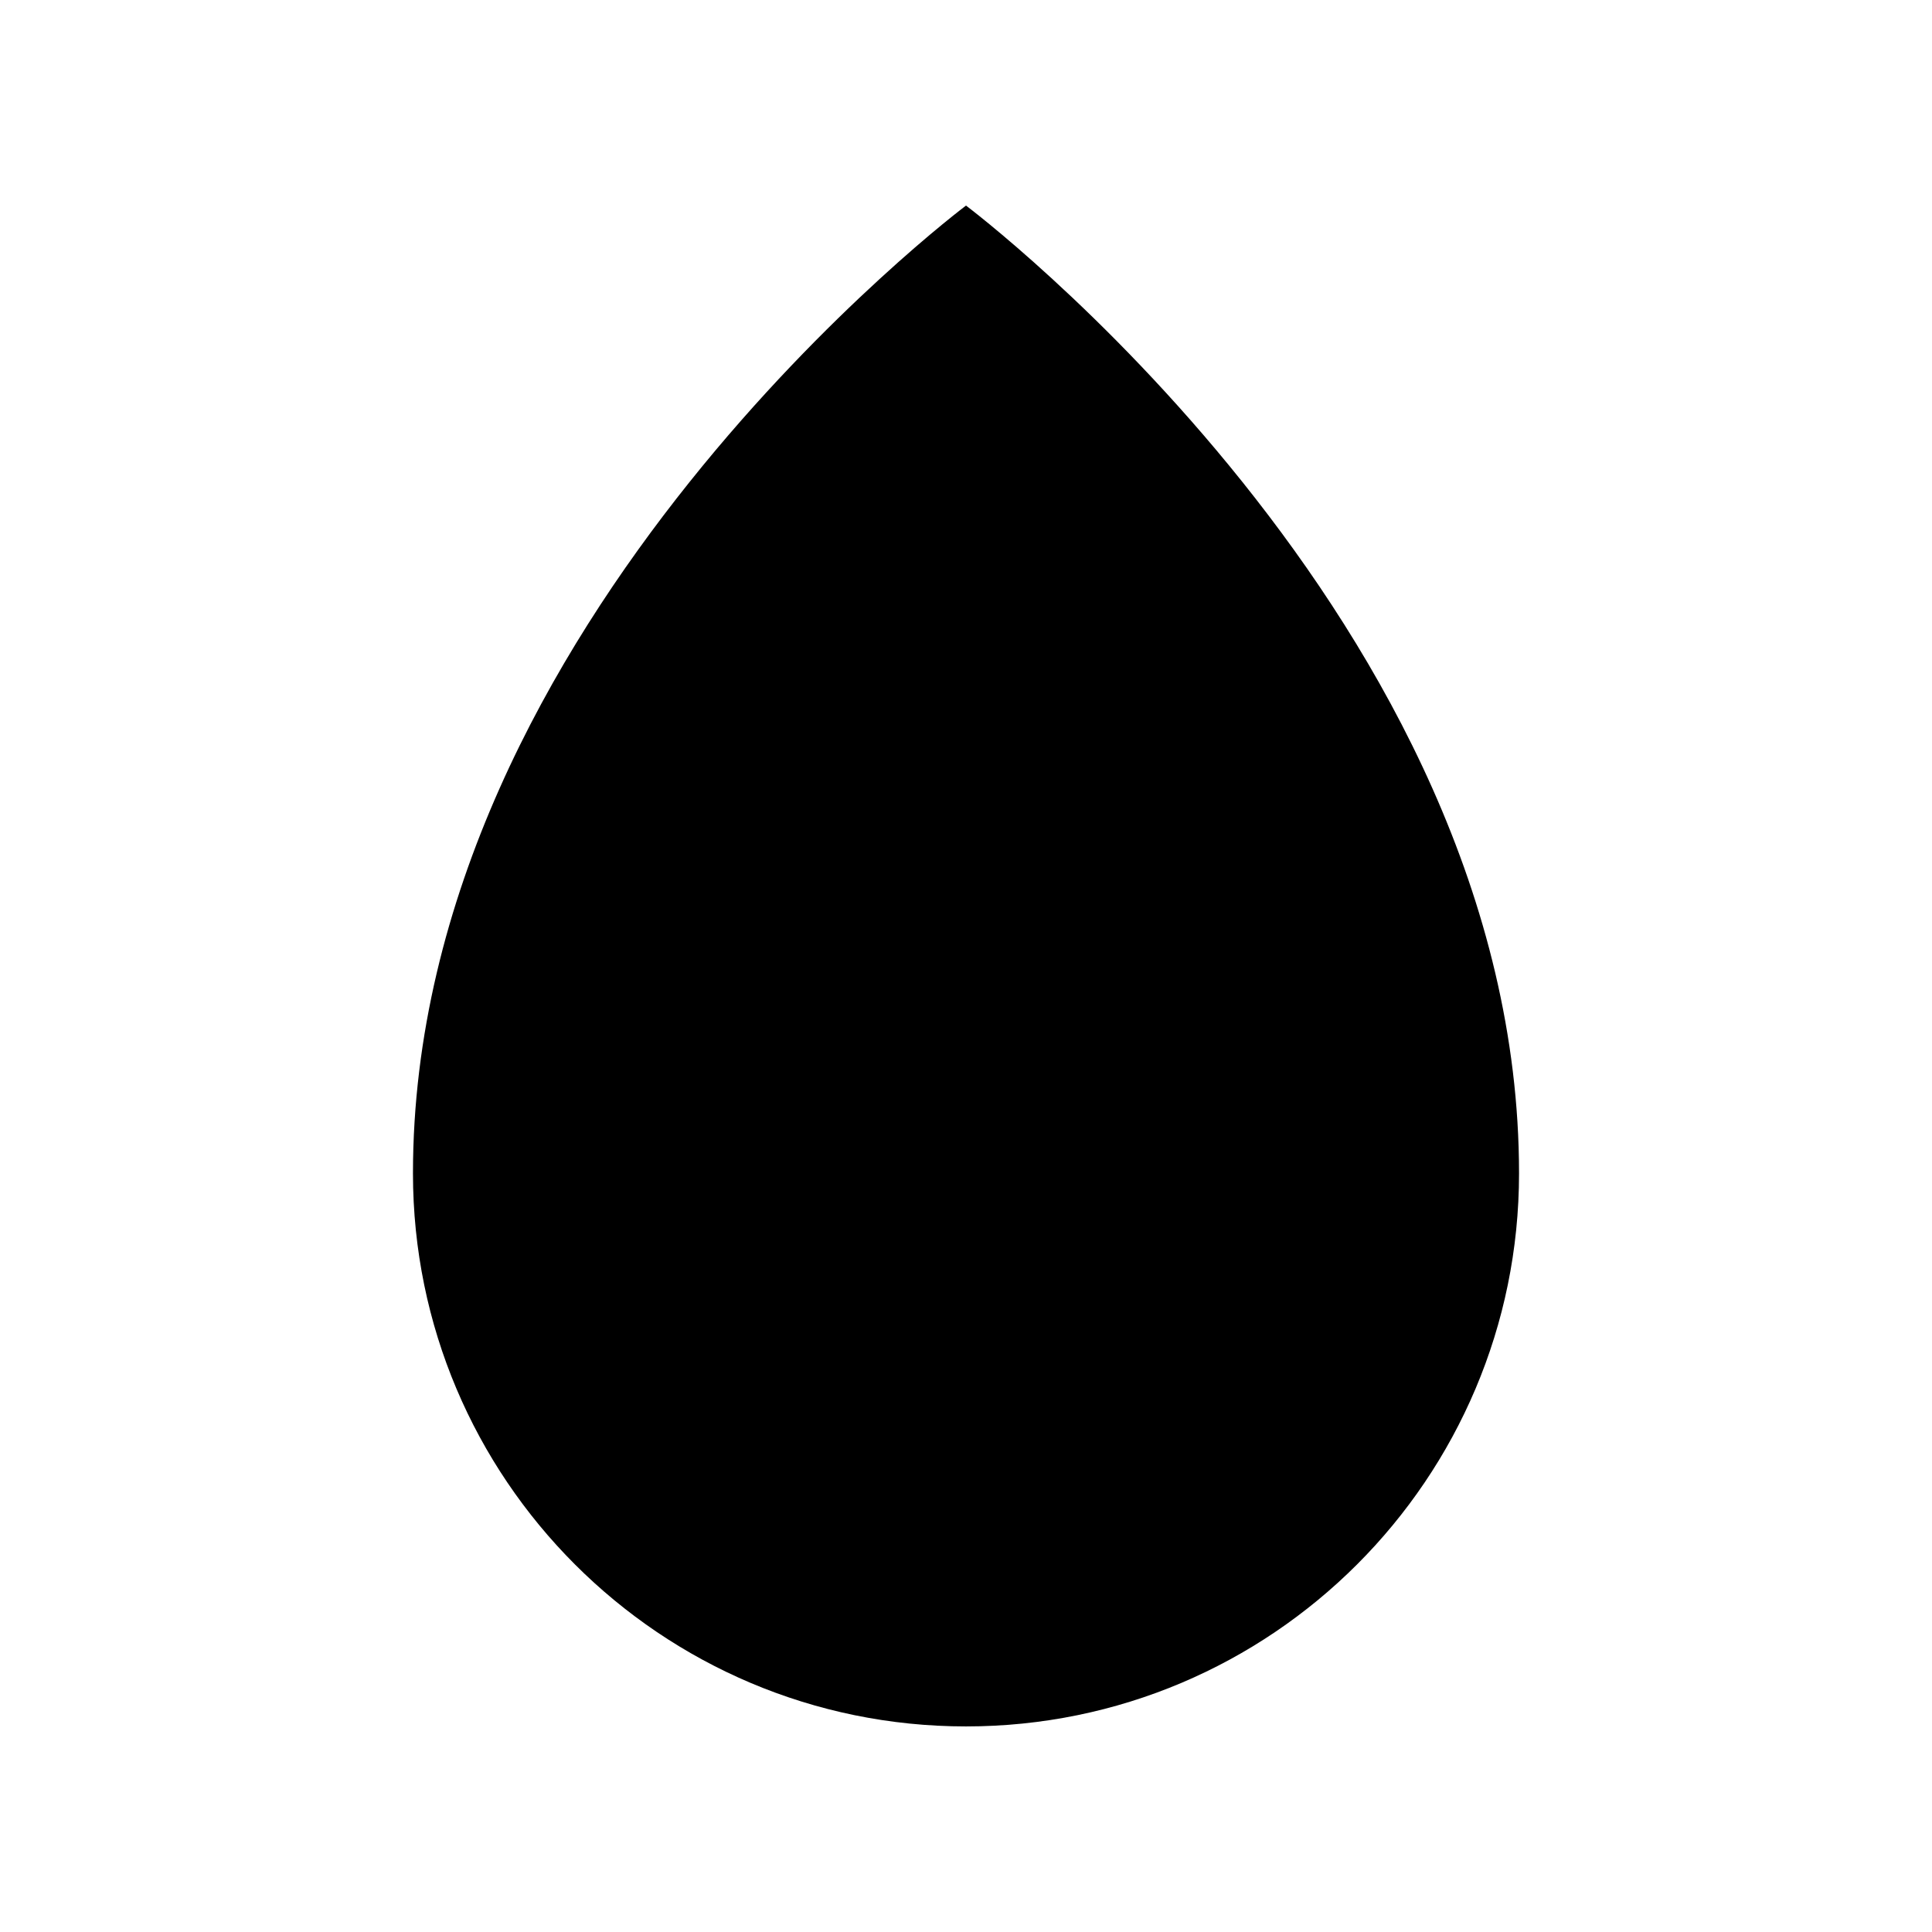 <?xml version="1.0" encoding="UTF-8"?>
<!-- Uploaded to: SVG Repo, www.svgrepo.com, Generator: SVG Repo Mixer Tools -->
<svg fill="#000000" width="800px" height="800px" version="1.1" viewBox="144 144 512 512" xmlns="http://www.w3.org/2000/svg">
 <path d="m400 601.52c80.945 0 146.56-65.617 146.56-146.56 0-146.56-146.56-256.48-146.56-256.48s-146.56 109.92-146.56 256.48c0 80.941 65.617 146.56 146.56 146.56z"/>
</svg>